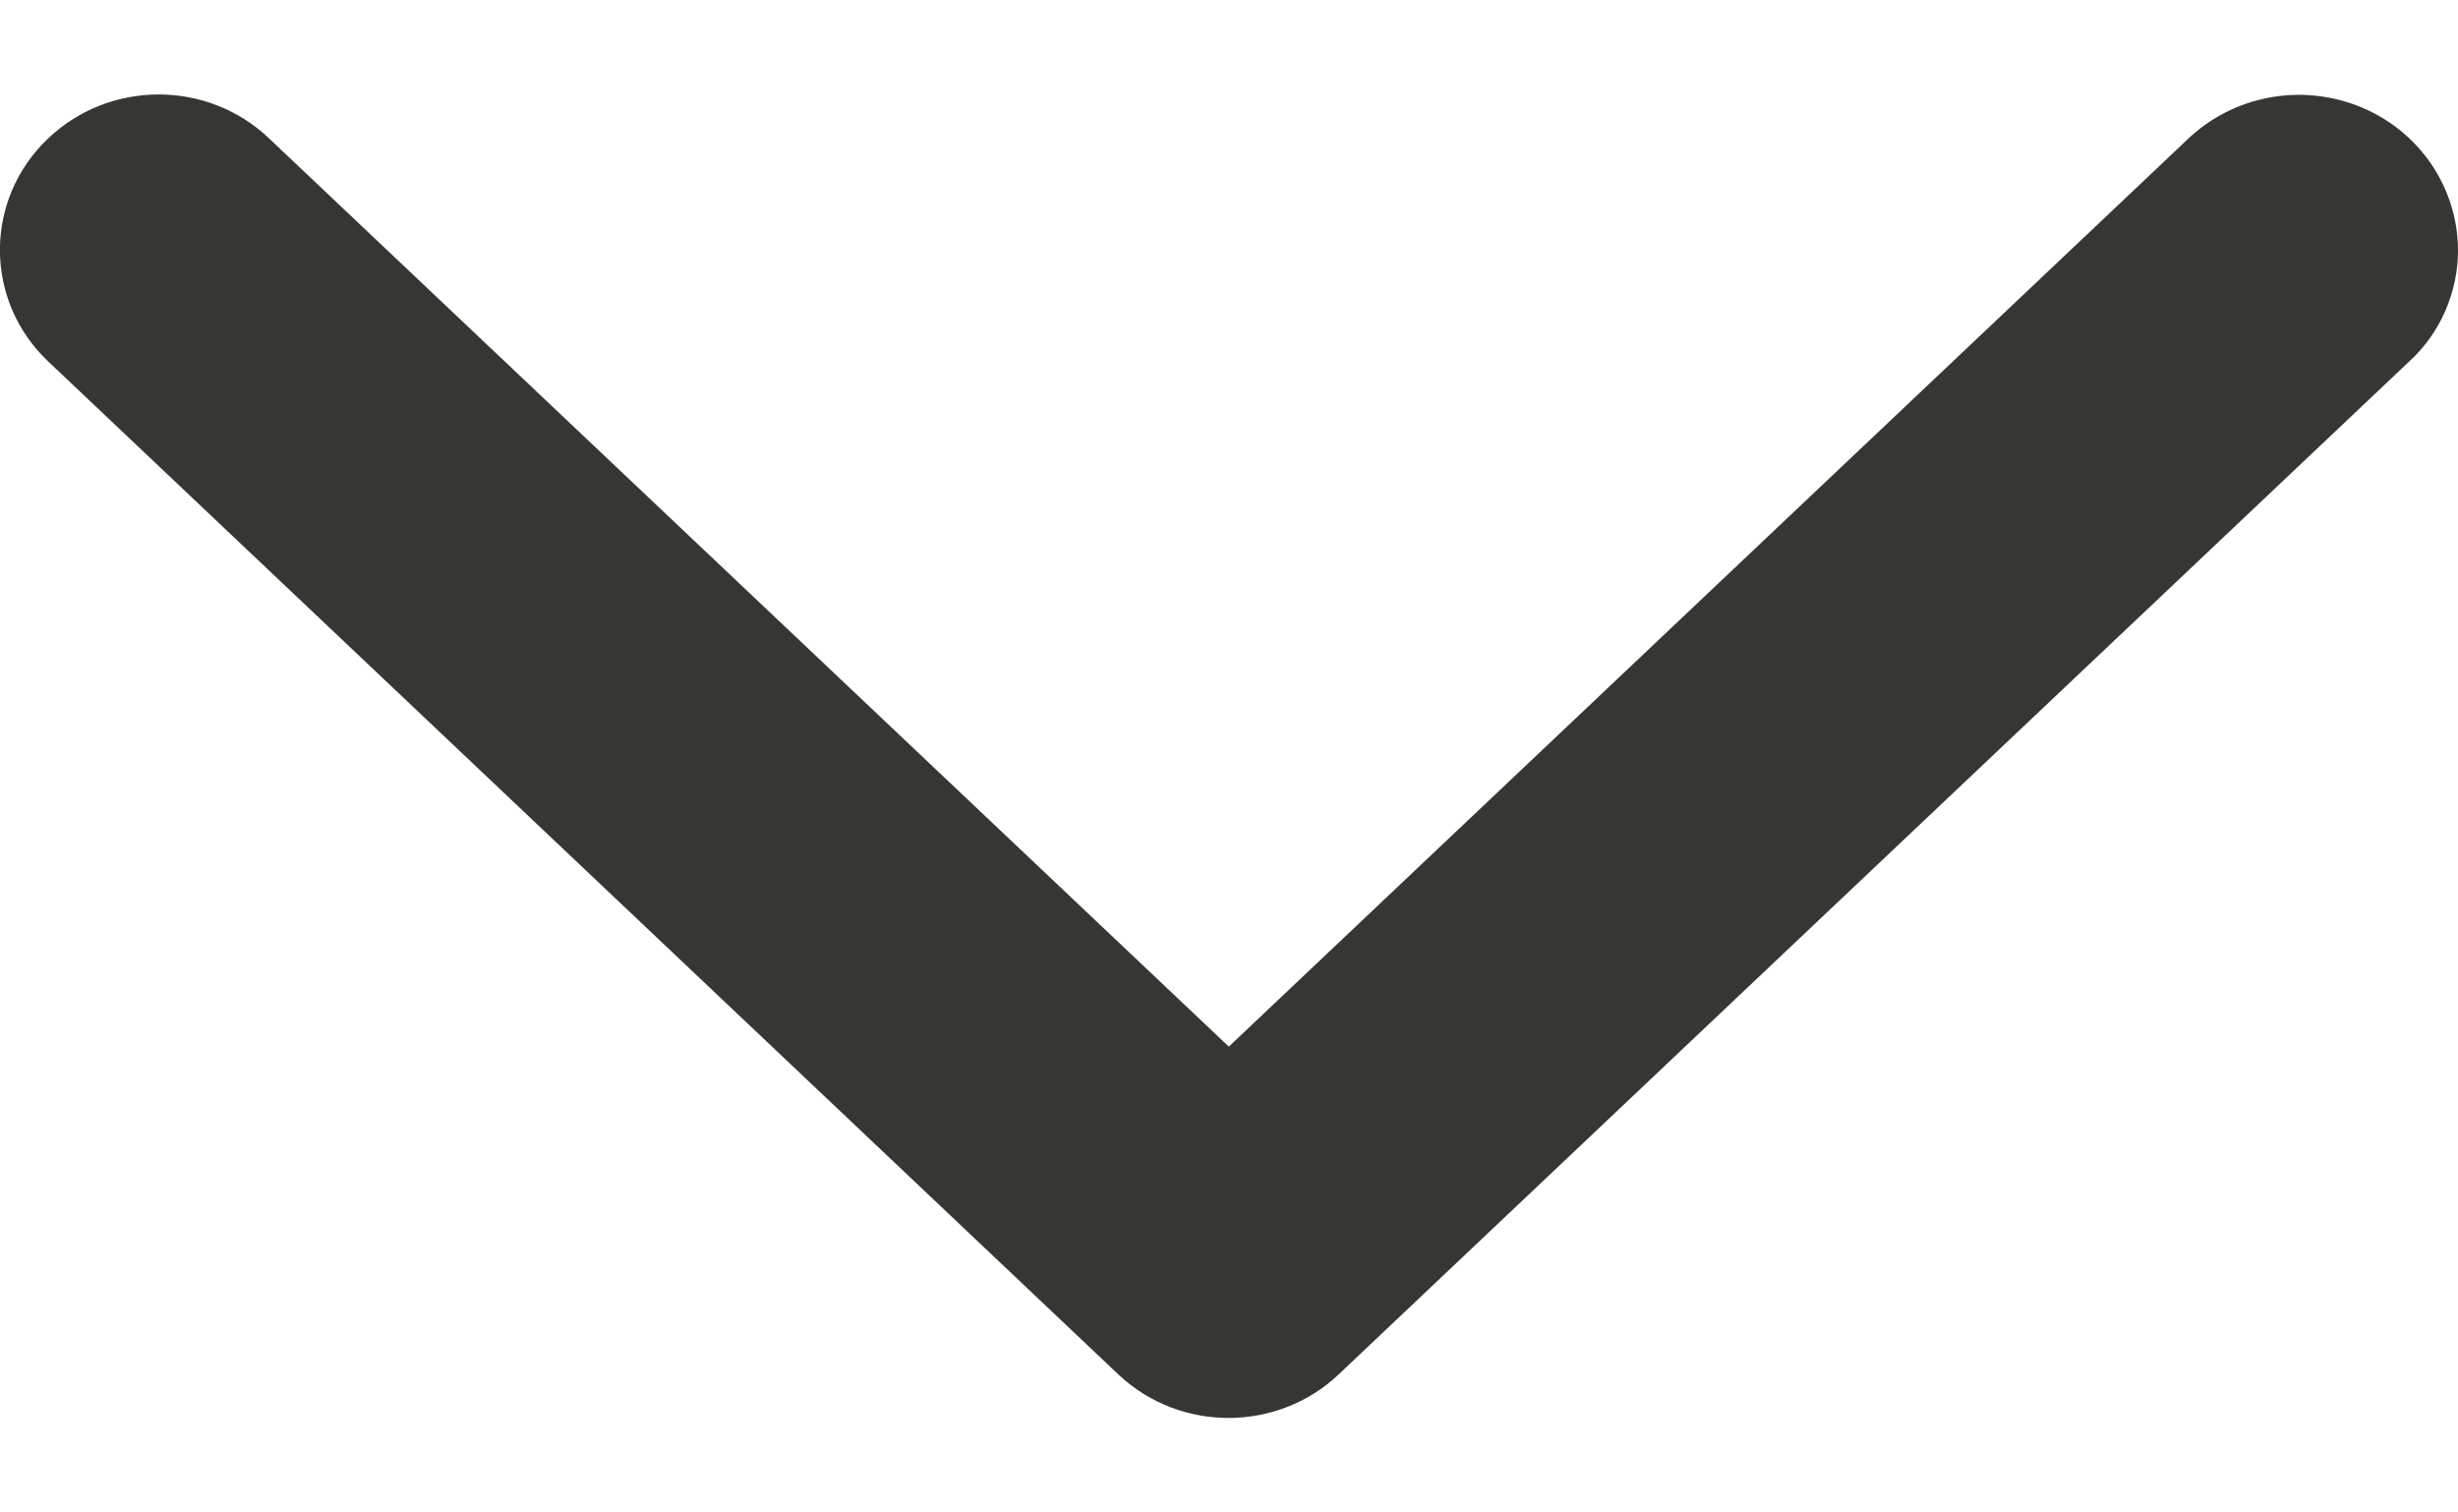 <?xml version="1.0" encoding="UTF-8"?>
<svg width="13px" height="8px" viewBox="0 0 13 8" version="1.1" xmlns="http://www.w3.org/2000/svg" xmlns:xlink="http://www.w3.org/1999/xlink">
    <!-- Generator: sketchtool 59 (101010) - https://sketch.com -->
    <title>619D35B7-6336-447A-82E9-5687E98C3724</title>
    <desc>Created with sketchtool.</desc>
    <g id="2---Guideline-&amp;-assets" stroke="none" stroke-width="1" fill="none" fill-rule="evenodd">
        <g id="02---Assets" transform="translate(-684, -279)" fill="#373632" fill-rule="nonzero">
            <g id="Group-7" transform="translate(148, 195)">
                <path d="M545.768,93.075 C545.993,93.314 546.059,93.664 545.94,93.97 C545.818,94.284 545.521,94.497 545.18,94.5 C544.953,94.501 544.737,94.405 544.589,94.243 L539.234,88.584 C538.924,88.26 538.922,87.745 539.227,87.418 L544.589,81.754 C544.912,81.414 545.447,81.415 545.769,81.756 C546.078,82.082 546.077,82.599 545.768,82.923 L540.964,87.999 L545.768,93.075 Z M539.956,88.104 C540.014,88.041 540.014,87.954 539.959,87.896 L540.056,87.998 L539.956,88.104 Z" id="Toggle-Dark" transform="translate(542.5, 88) rotate(-90) translate(-542.5, -88) "></path>
            </g>
        </g>
    </g>
</svg>